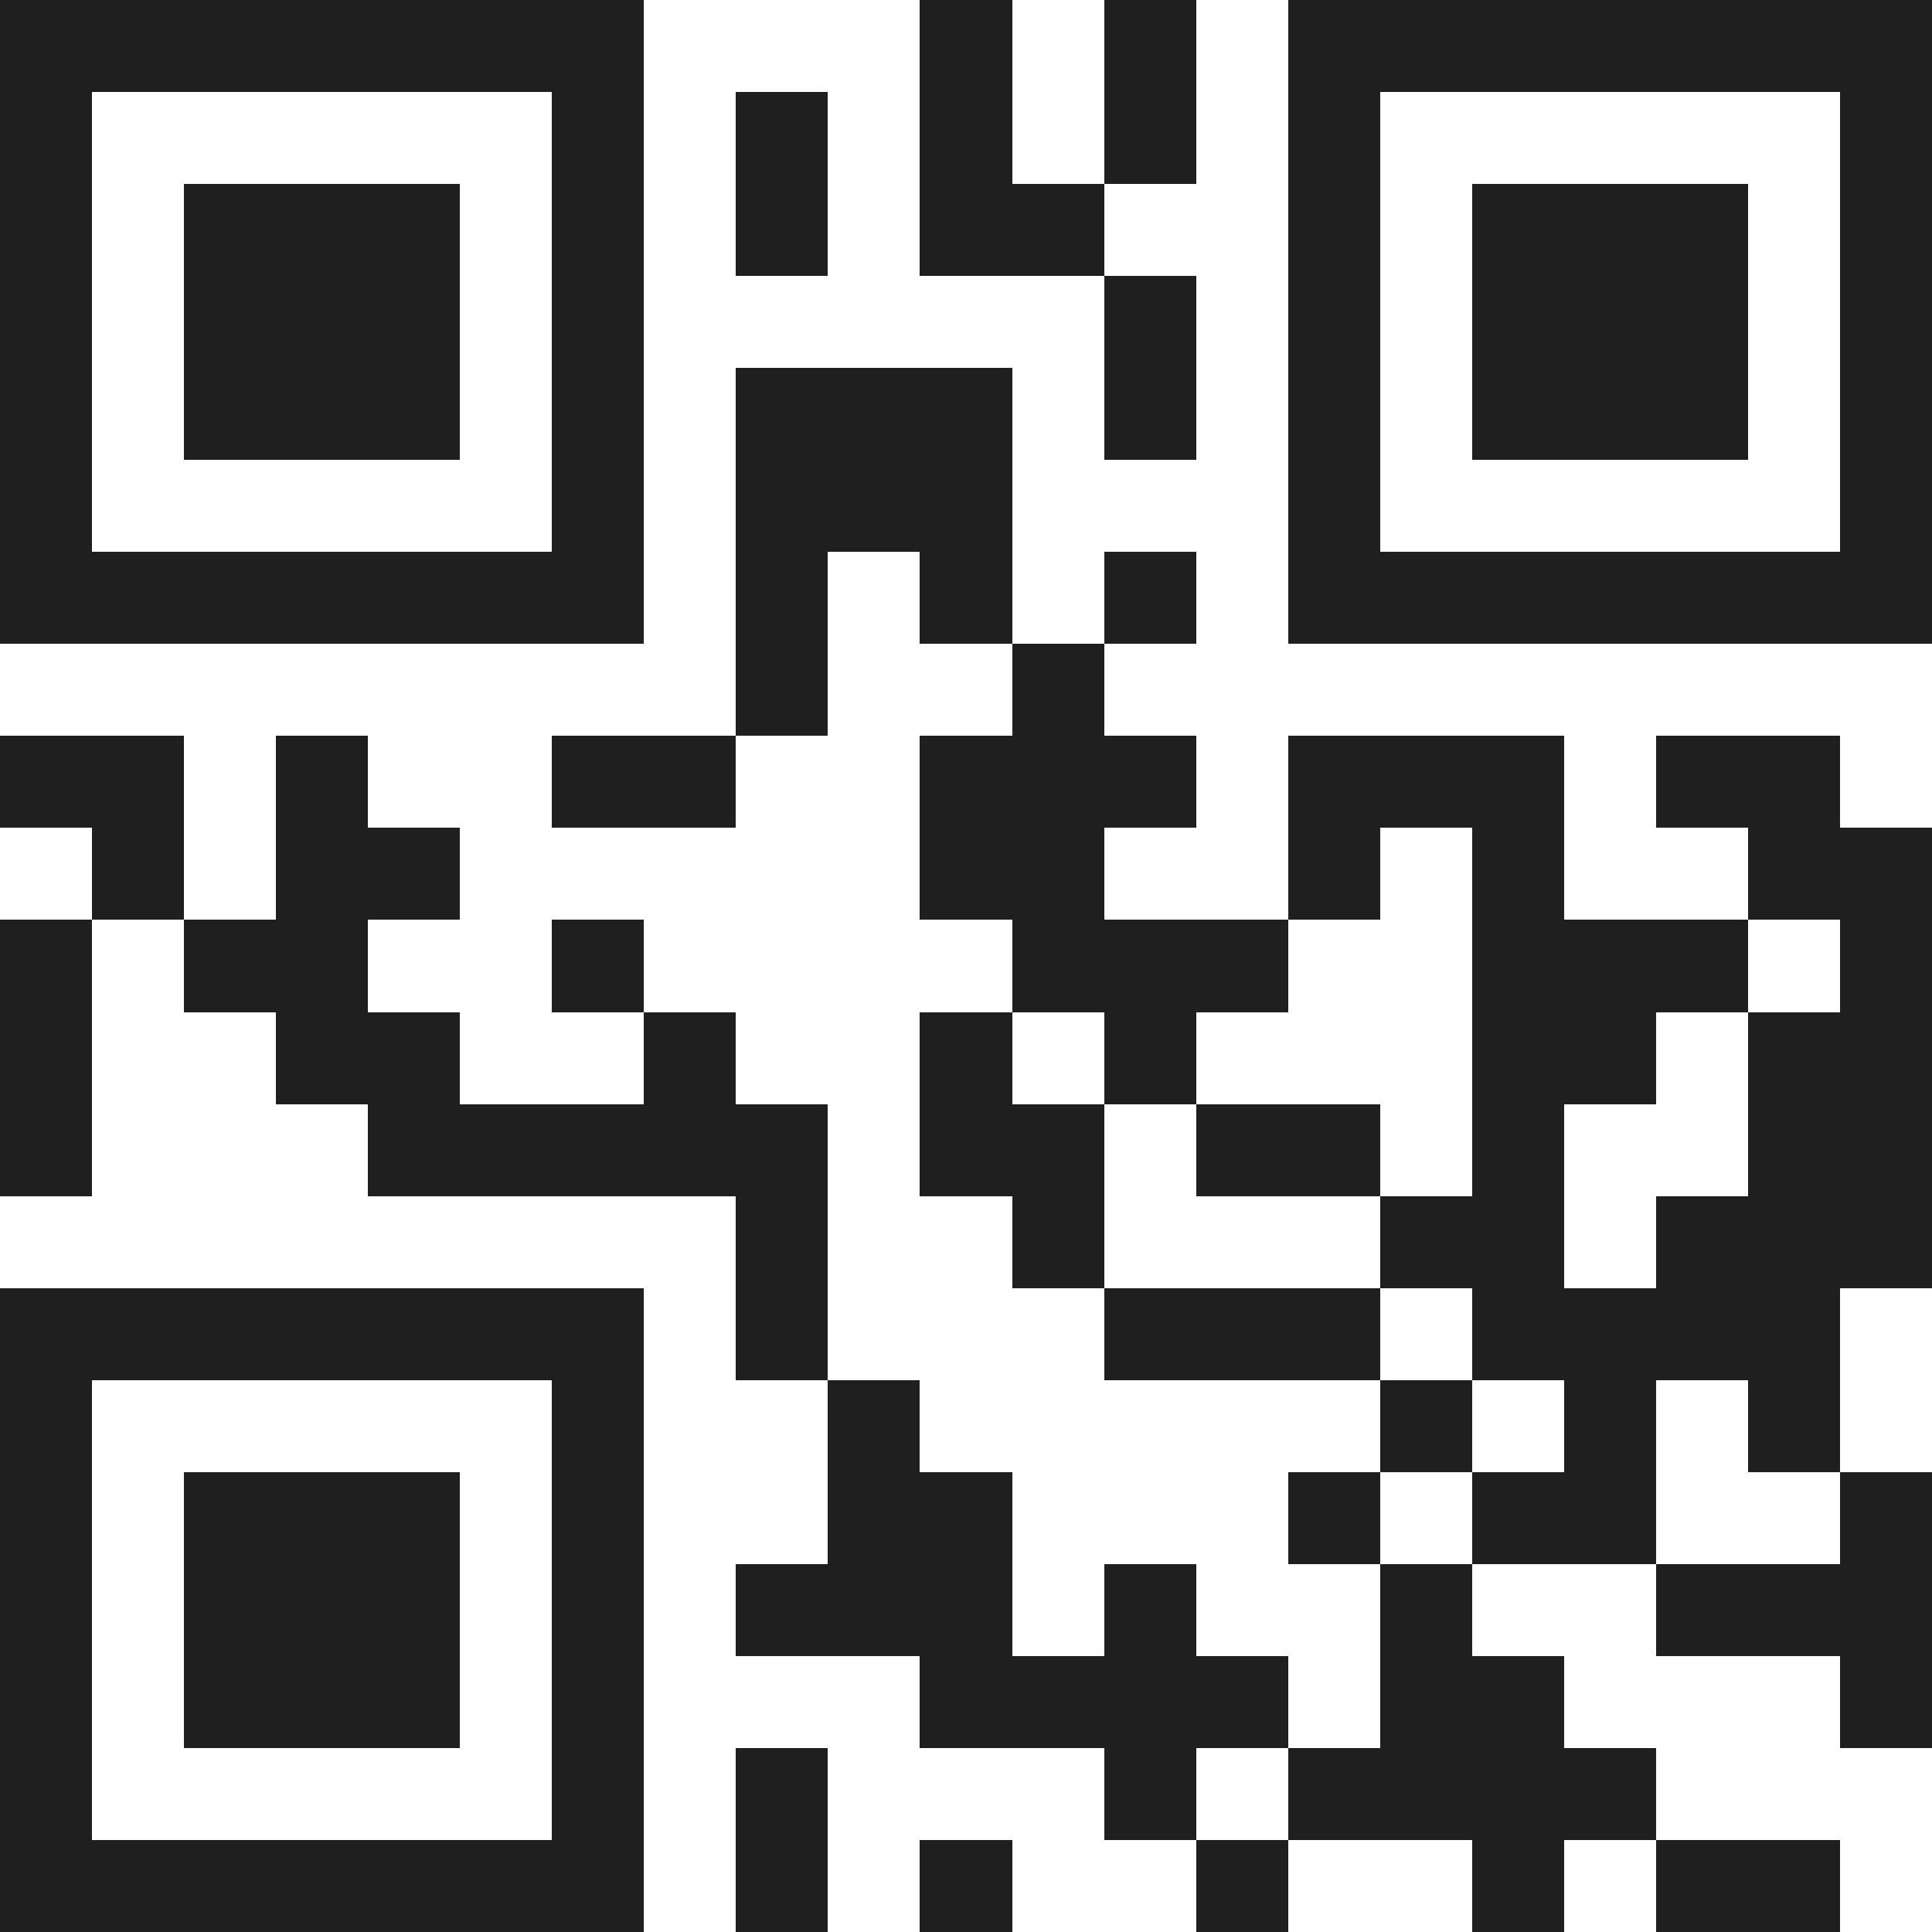 <svg xmlns="http://www.w3.org/2000/svg" viewBox="0 0 21 21" shape-rendering="crispEdges"><path fill="#ffffff" d="M0 0h21v21H0z"/><path stroke="#1f1f1f" d="M0 0.5h7m3 0h1m1 0h1m1 0h7M0 1.5h1m5 0h1m1 0h1m1 0h1m1 0h1m1 0h1m5 0h1M0 2.5h1m1 0h3m1 0h1m1 0h1m1 0h2m2 0h1m1 0h3m1 0h1M0 3.5h1m1 0h3m1 0h1m5 0h1m1 0h1m1 0h3m1 0h1M0 4.5h1m1 0h3m1 0h1m1 0h3m1 0h1m1 0h1m1 0h3m1 0h1M0 5.5h1m5 0h1m1 0h3m3 0h1m5 0h1M0 6.5h7m1 0h1m1 0h1m1 0h1m1 0h7M8 7.5h1m2 0h1M0 8.5h2m1 0h1m2 0h2m2 0h3m1 0h3m1 0h2M1 9.5h1m1 0h2m5 0h2m2 0h1m1 0h1m2 0h2M0 10.5h1m1 0h2m2 0h1m4 0h3m2 0h3m1 0h1M0 11.5h1m2 0h2m2 0h1m2 0h1m1 0h1m3 0h2m1 0h2M0 12.5h1m3 0h5m1 0h2m1 0h2m1 0h1m2 0h2M8 13.5h1m2 0h1m3 0h2m1 0h3M0 14.5h7m1 0h1m3 0h3m1 0h4M0 15.5h1m5 0h1m2 0h1m5 0h1m1 0h1m1 0h1M0 16.5h1m1 0h3m1 0h1m2 0h2m3 0h1m1 0h2m2 0h1M0 17.5h1m1 0h3m1 0h1m1 0h3m1 0h1m2 0h1m2 0h3M0 18.5h1m1 0h3m1 0h1m3 0h4m1 0h2m3 0h1M0 19.5h1m5 0h1m1 0h1m3 0h1m1 0h4M0 20.5h7m1 0h1m1 0h1m2 0h1m2 0h1m1 0h2"/></svg>

